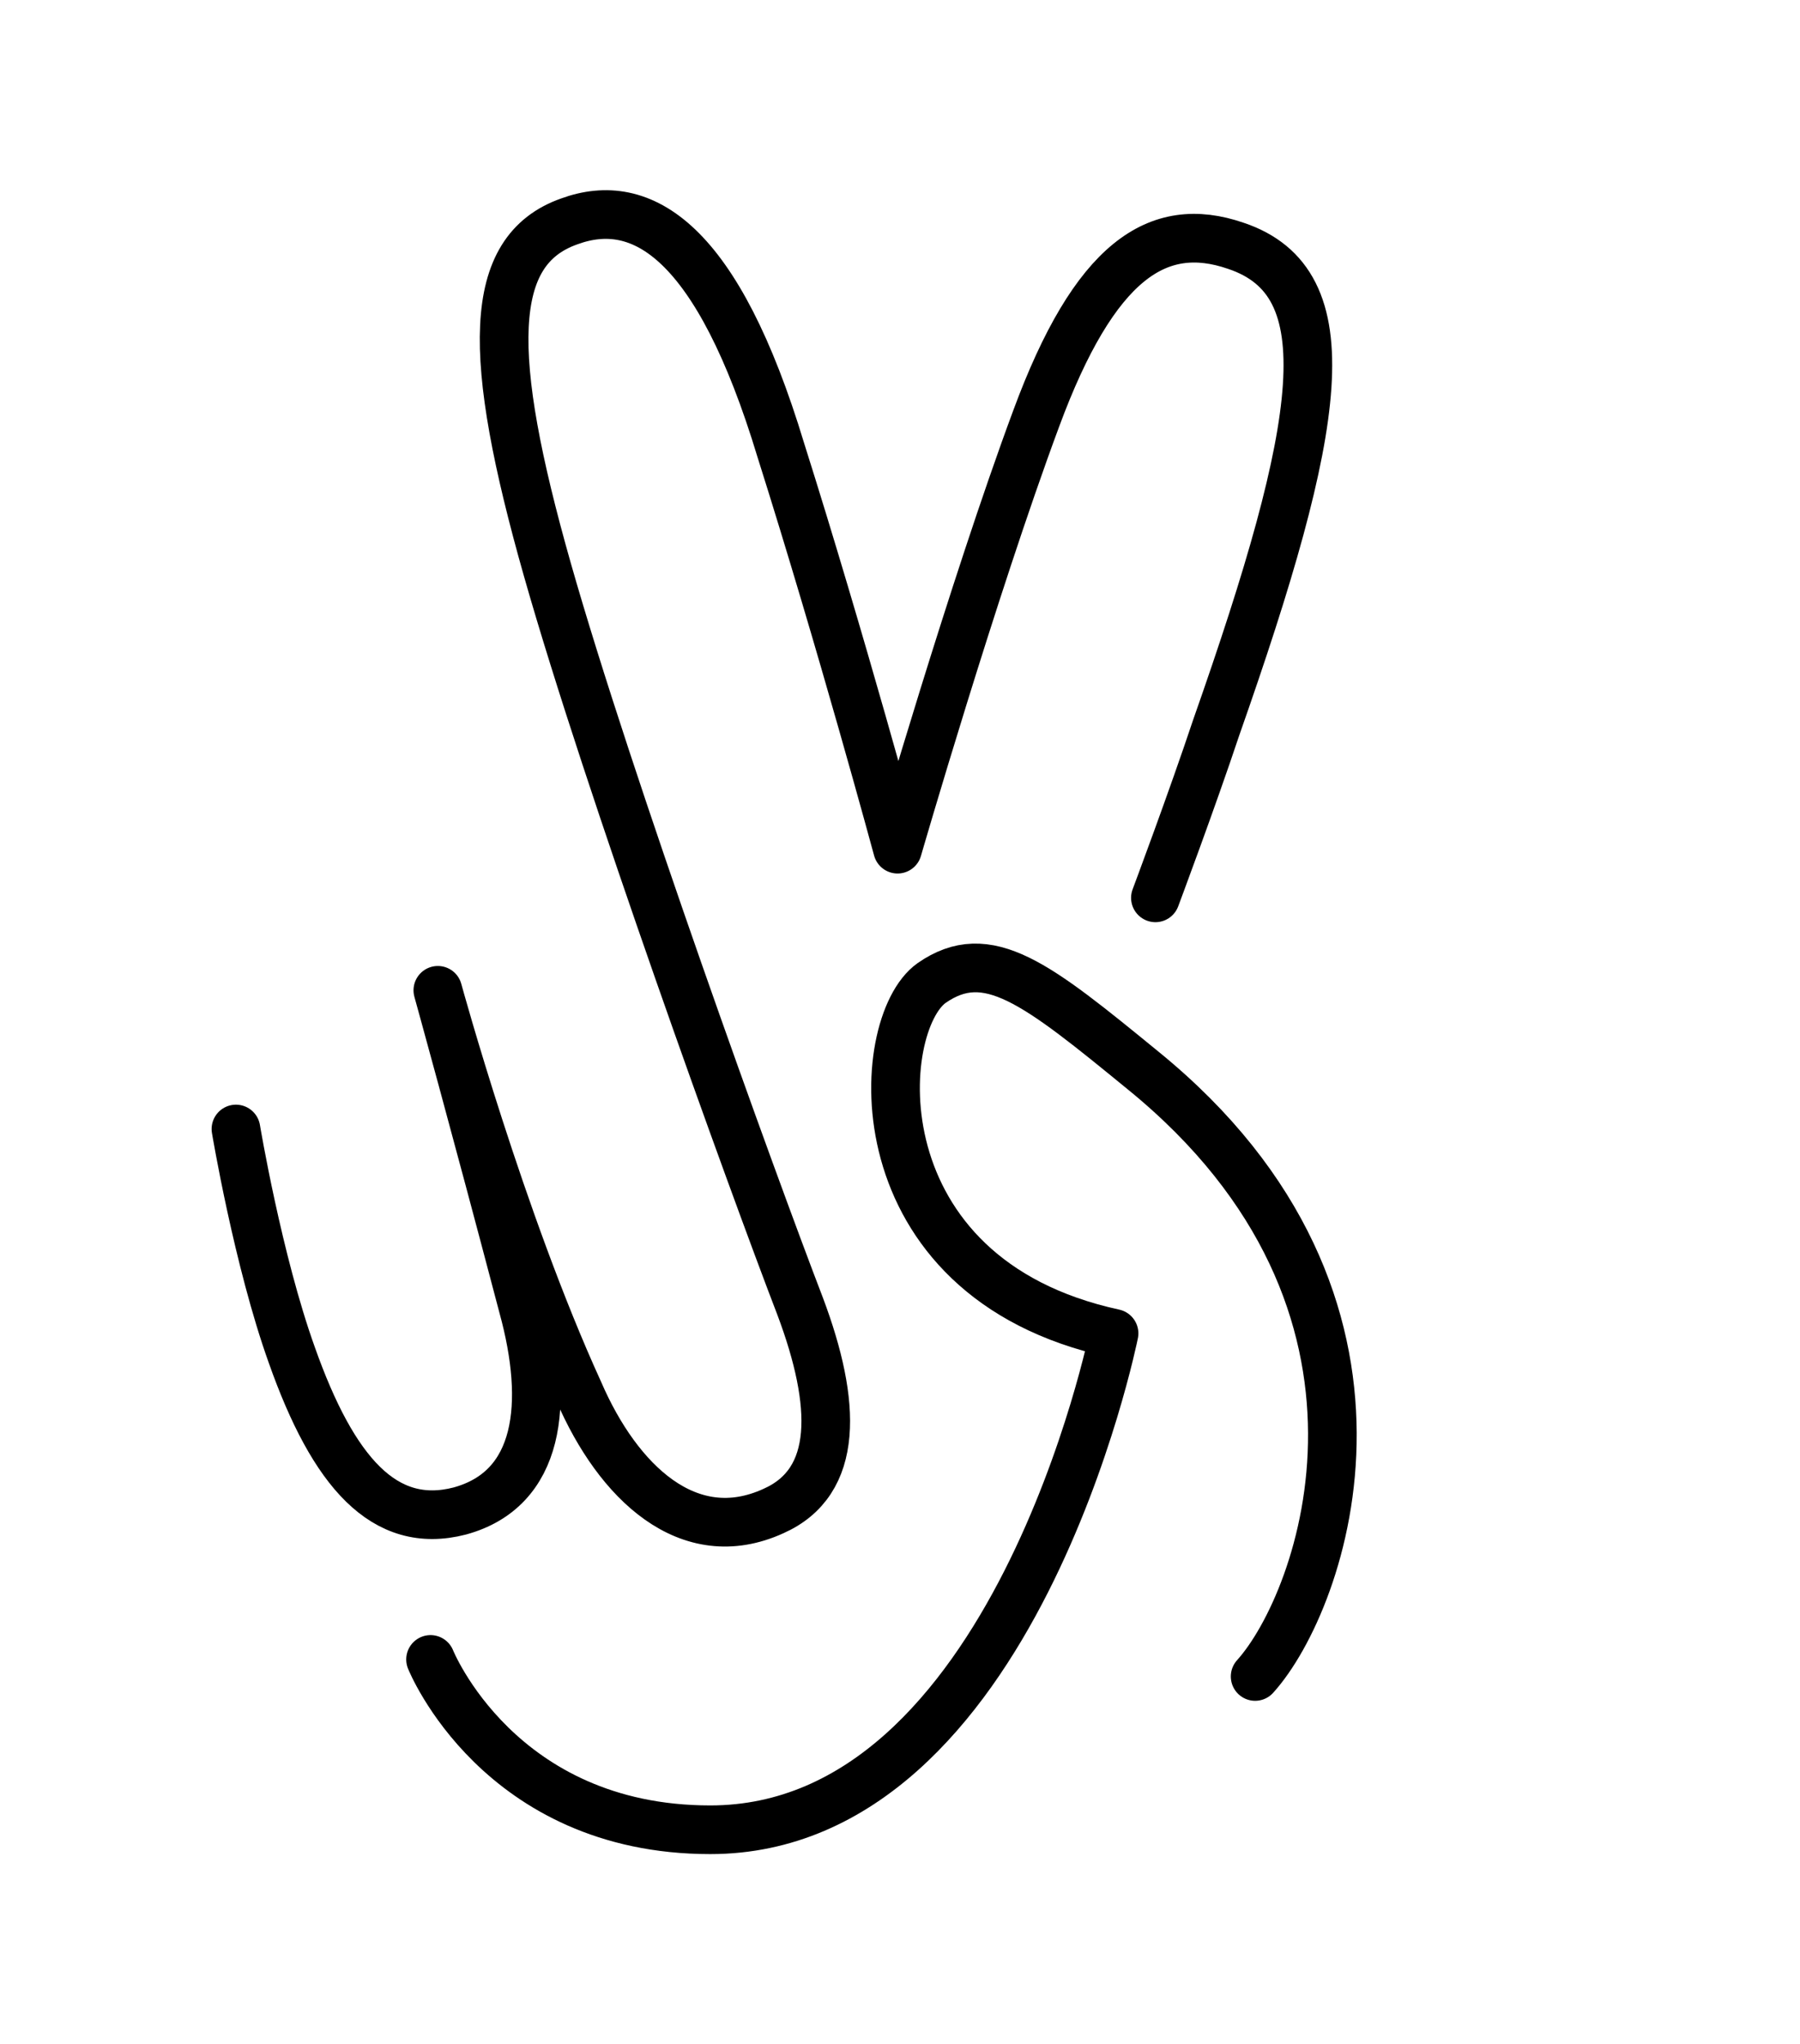 <?xml version="1.0" encoding="utf-8"?>
<!-- Generator: Adobe Illustrator 24.1.0, SVG Export Plug-In . SVG Version: 6.00 Build 0)  -->
<svg version="1.1" id="Layer_1" xmlns="http://www.w3.org/2000/svg" xmlns:xlink="http://www.w3.org/1999/xlink" x="0px" y="0px"
	 viewBox="0 0 74 84" style="enable-background:new 0 0 74 84;" xml:space="preserve">
<style type="text/css">
	.st0{fill:none;stroke:#000000;stroke-width:2;stroke-linecap:round;stroke-linejoin:round;stroke-miterlimit:10;}
</style>
<g>
	<path class="st0" d="M51.6,68.9c2.8-3.1,7.2-15.3-4.6-24.9c-4.4-3.6-6.4-5.2-8.7-3.6c-2.4,1.7-3.1,12.1,7.5,14.4
		c0,0-4.1,20.4-16.6,20.4c-8.7,0-11.5-7-11.5-7"/>
	<path class="st0" d="M47.5,36.9c0,0,1.5-4,2.5-7c4.4-12.5,5.3-18.3,0.8-19.8c-3.2-1.1-5.8,0.6-8.2,7.1c-2.6,7-5.7,17.7-5.7,17.7
		s-2.3-8.5-4.8-16.4C29.5,9.9,26.4,8,23.4,9.1c-3.4,1.2-3.4,5.5-0.9,14.3s8.4,25.1,10.4,30.3c1.5,4,1.6,7.2-1.1,8.4
		c-3.5,1.6-6.4-1.2-8-4.9c-3.2-7-5.8-16.5-5.8-16.5s1.5,5.4,3.5,13c1.1,4,0.7,7.5-2.6,8.4c-3.1,0.8-5.2-1.6-6.9-6.4
		c-1.4-3.9-2.3-9.3-2.3-9.3"/>
</g>
</svg>
